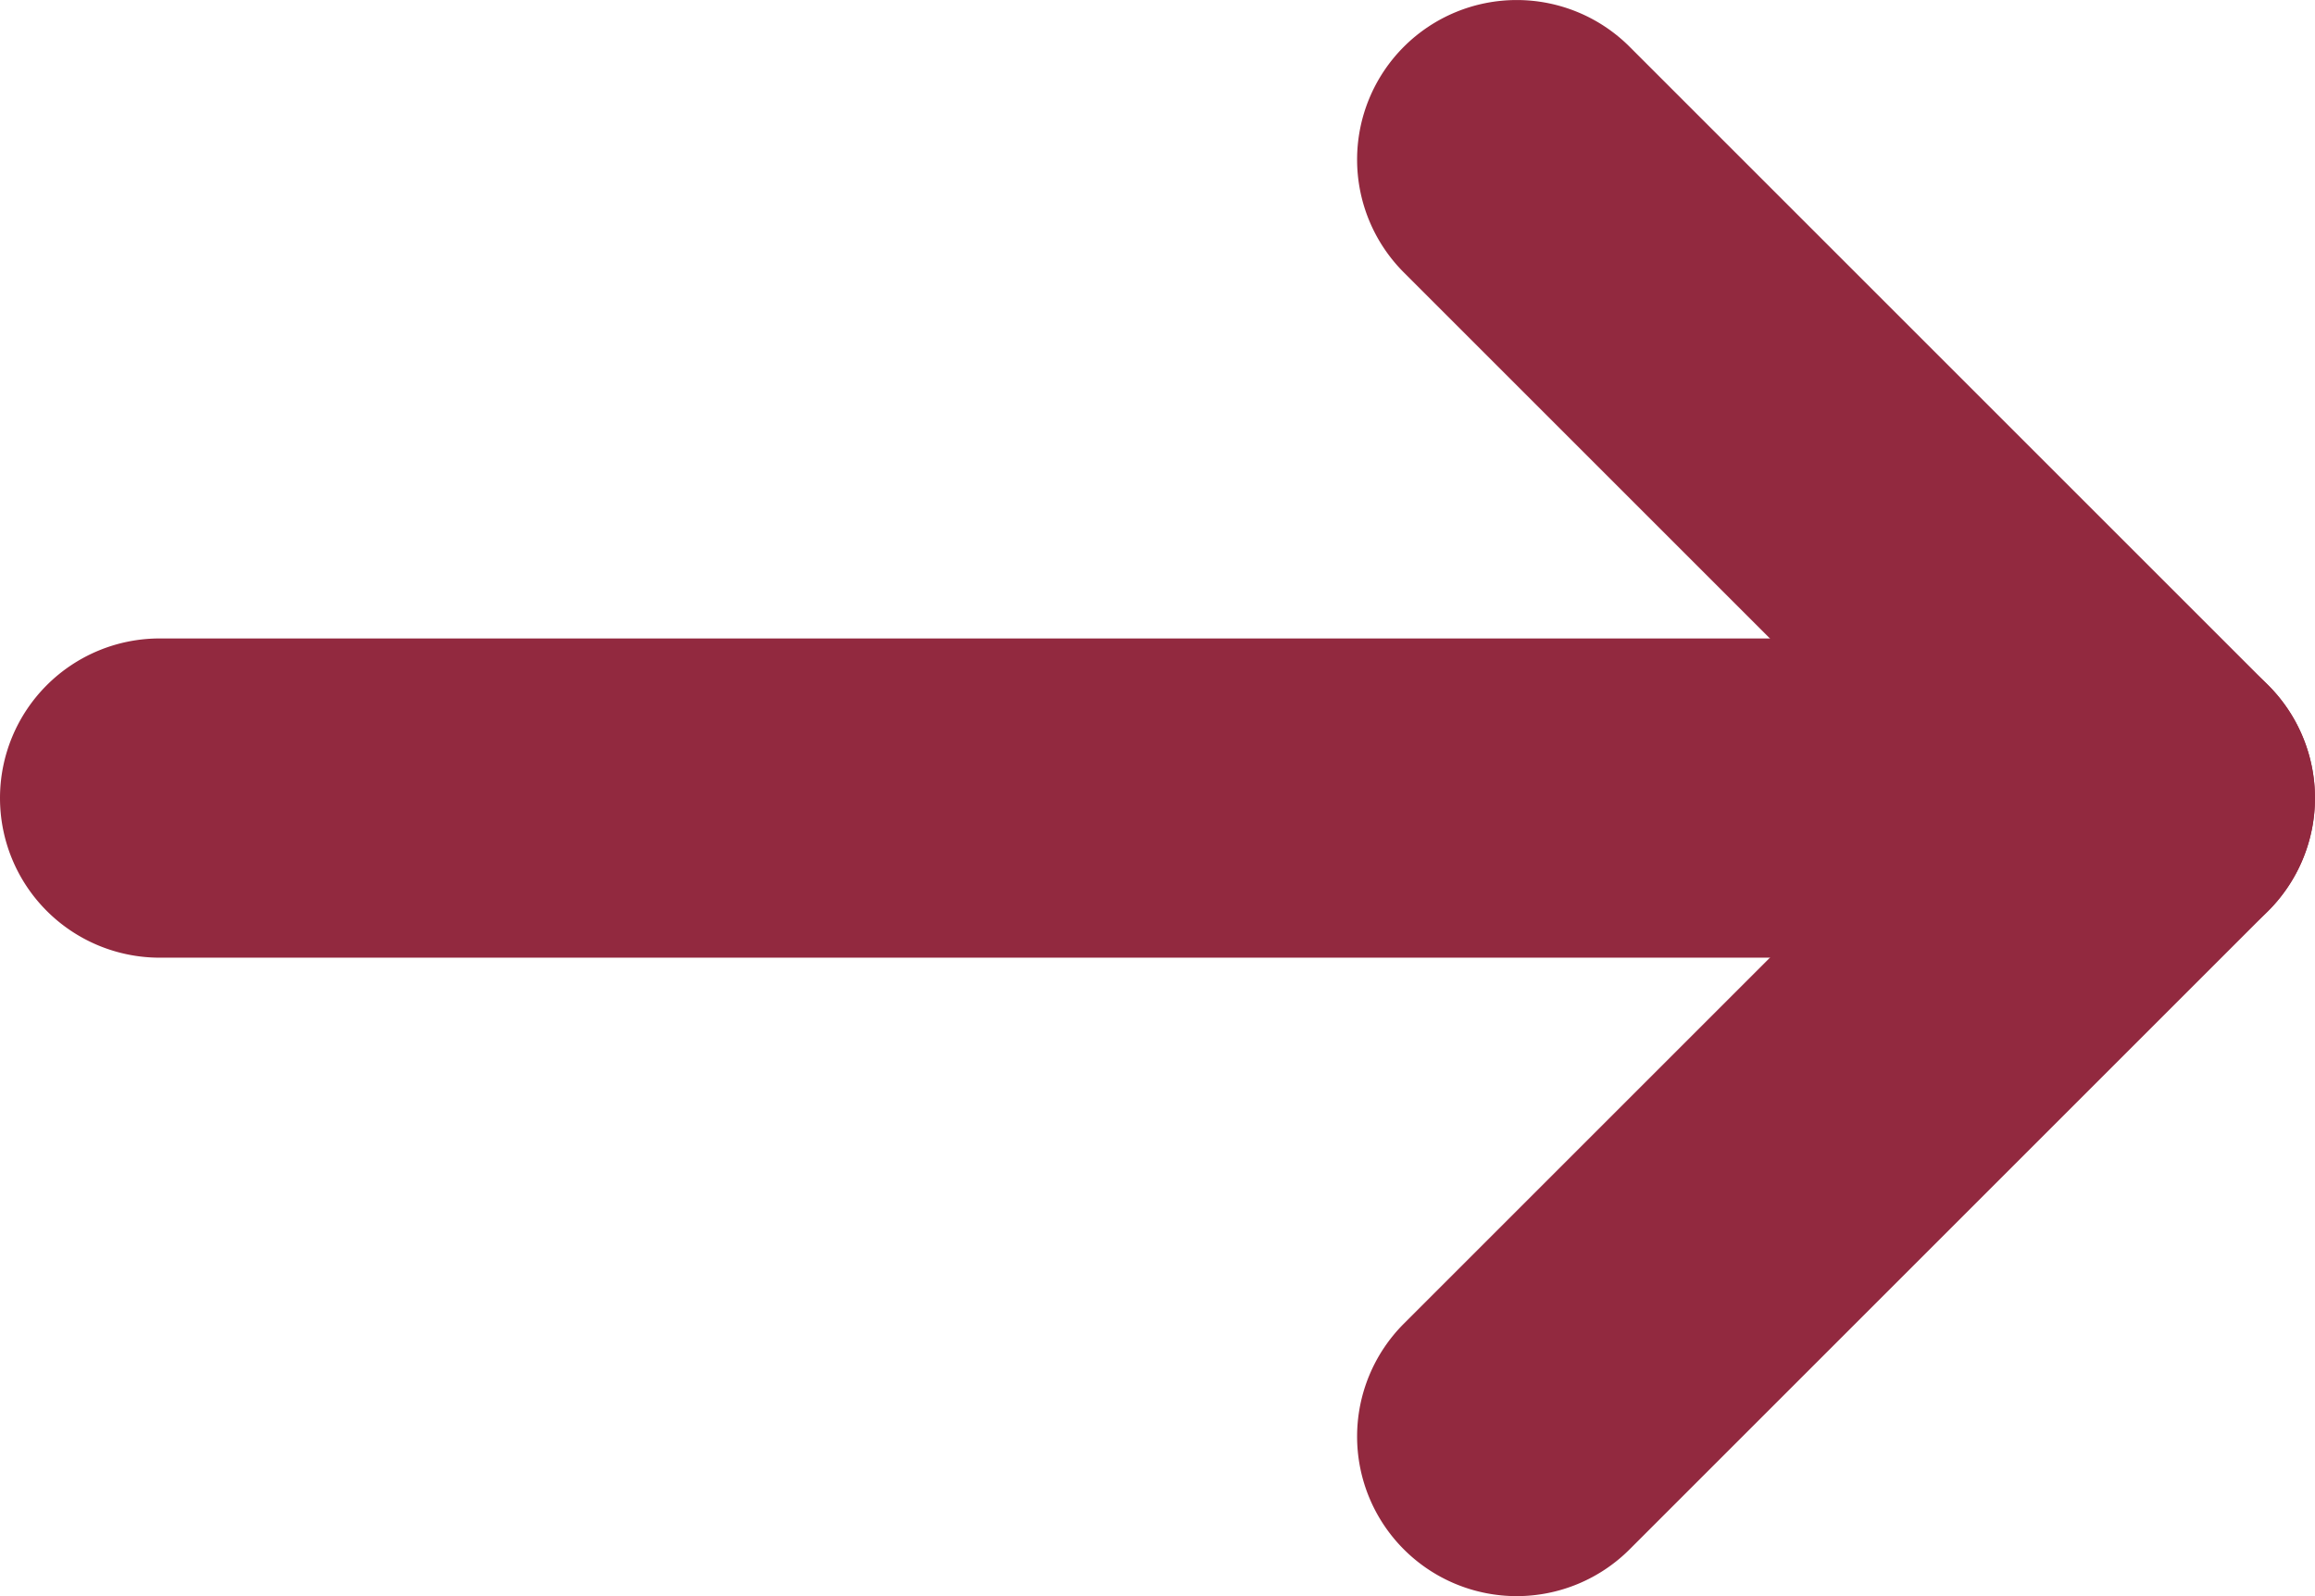 <svg height="10" viewBox="0 0 14.5 10" width="14.5" xmlns="http://www.w3.org/2000/svg"><g fill="#92293f"><path d="m12 1h-12a1 1 0 0 1 -1-1 1 1 0 0 1 1-1h12a1 1 0 0 1 1 1 1 1 0 0 1 -1 1z" transform="translate(1 5)"/><path d="m4 5a1 1 0 0 1 -.707-.293l-4-4a1 1 0 0 1 0-1.414 1 1 0 0 1 1.414 0l4 4a1 1 0 0 1 -.707 1.707z" transform="translate(9.5 1)"/><path d="m0 5a1 1 0 0 1 -.707-.293 1 1 0 0 1 0-1.414l4-4a1 1 0 0 1 1.414 0 1 1 0 0 1 0 1.414l-4 4a1 1 0 0 1 -.707.293z" transform="translate(9.5 5)"/></g></svg>